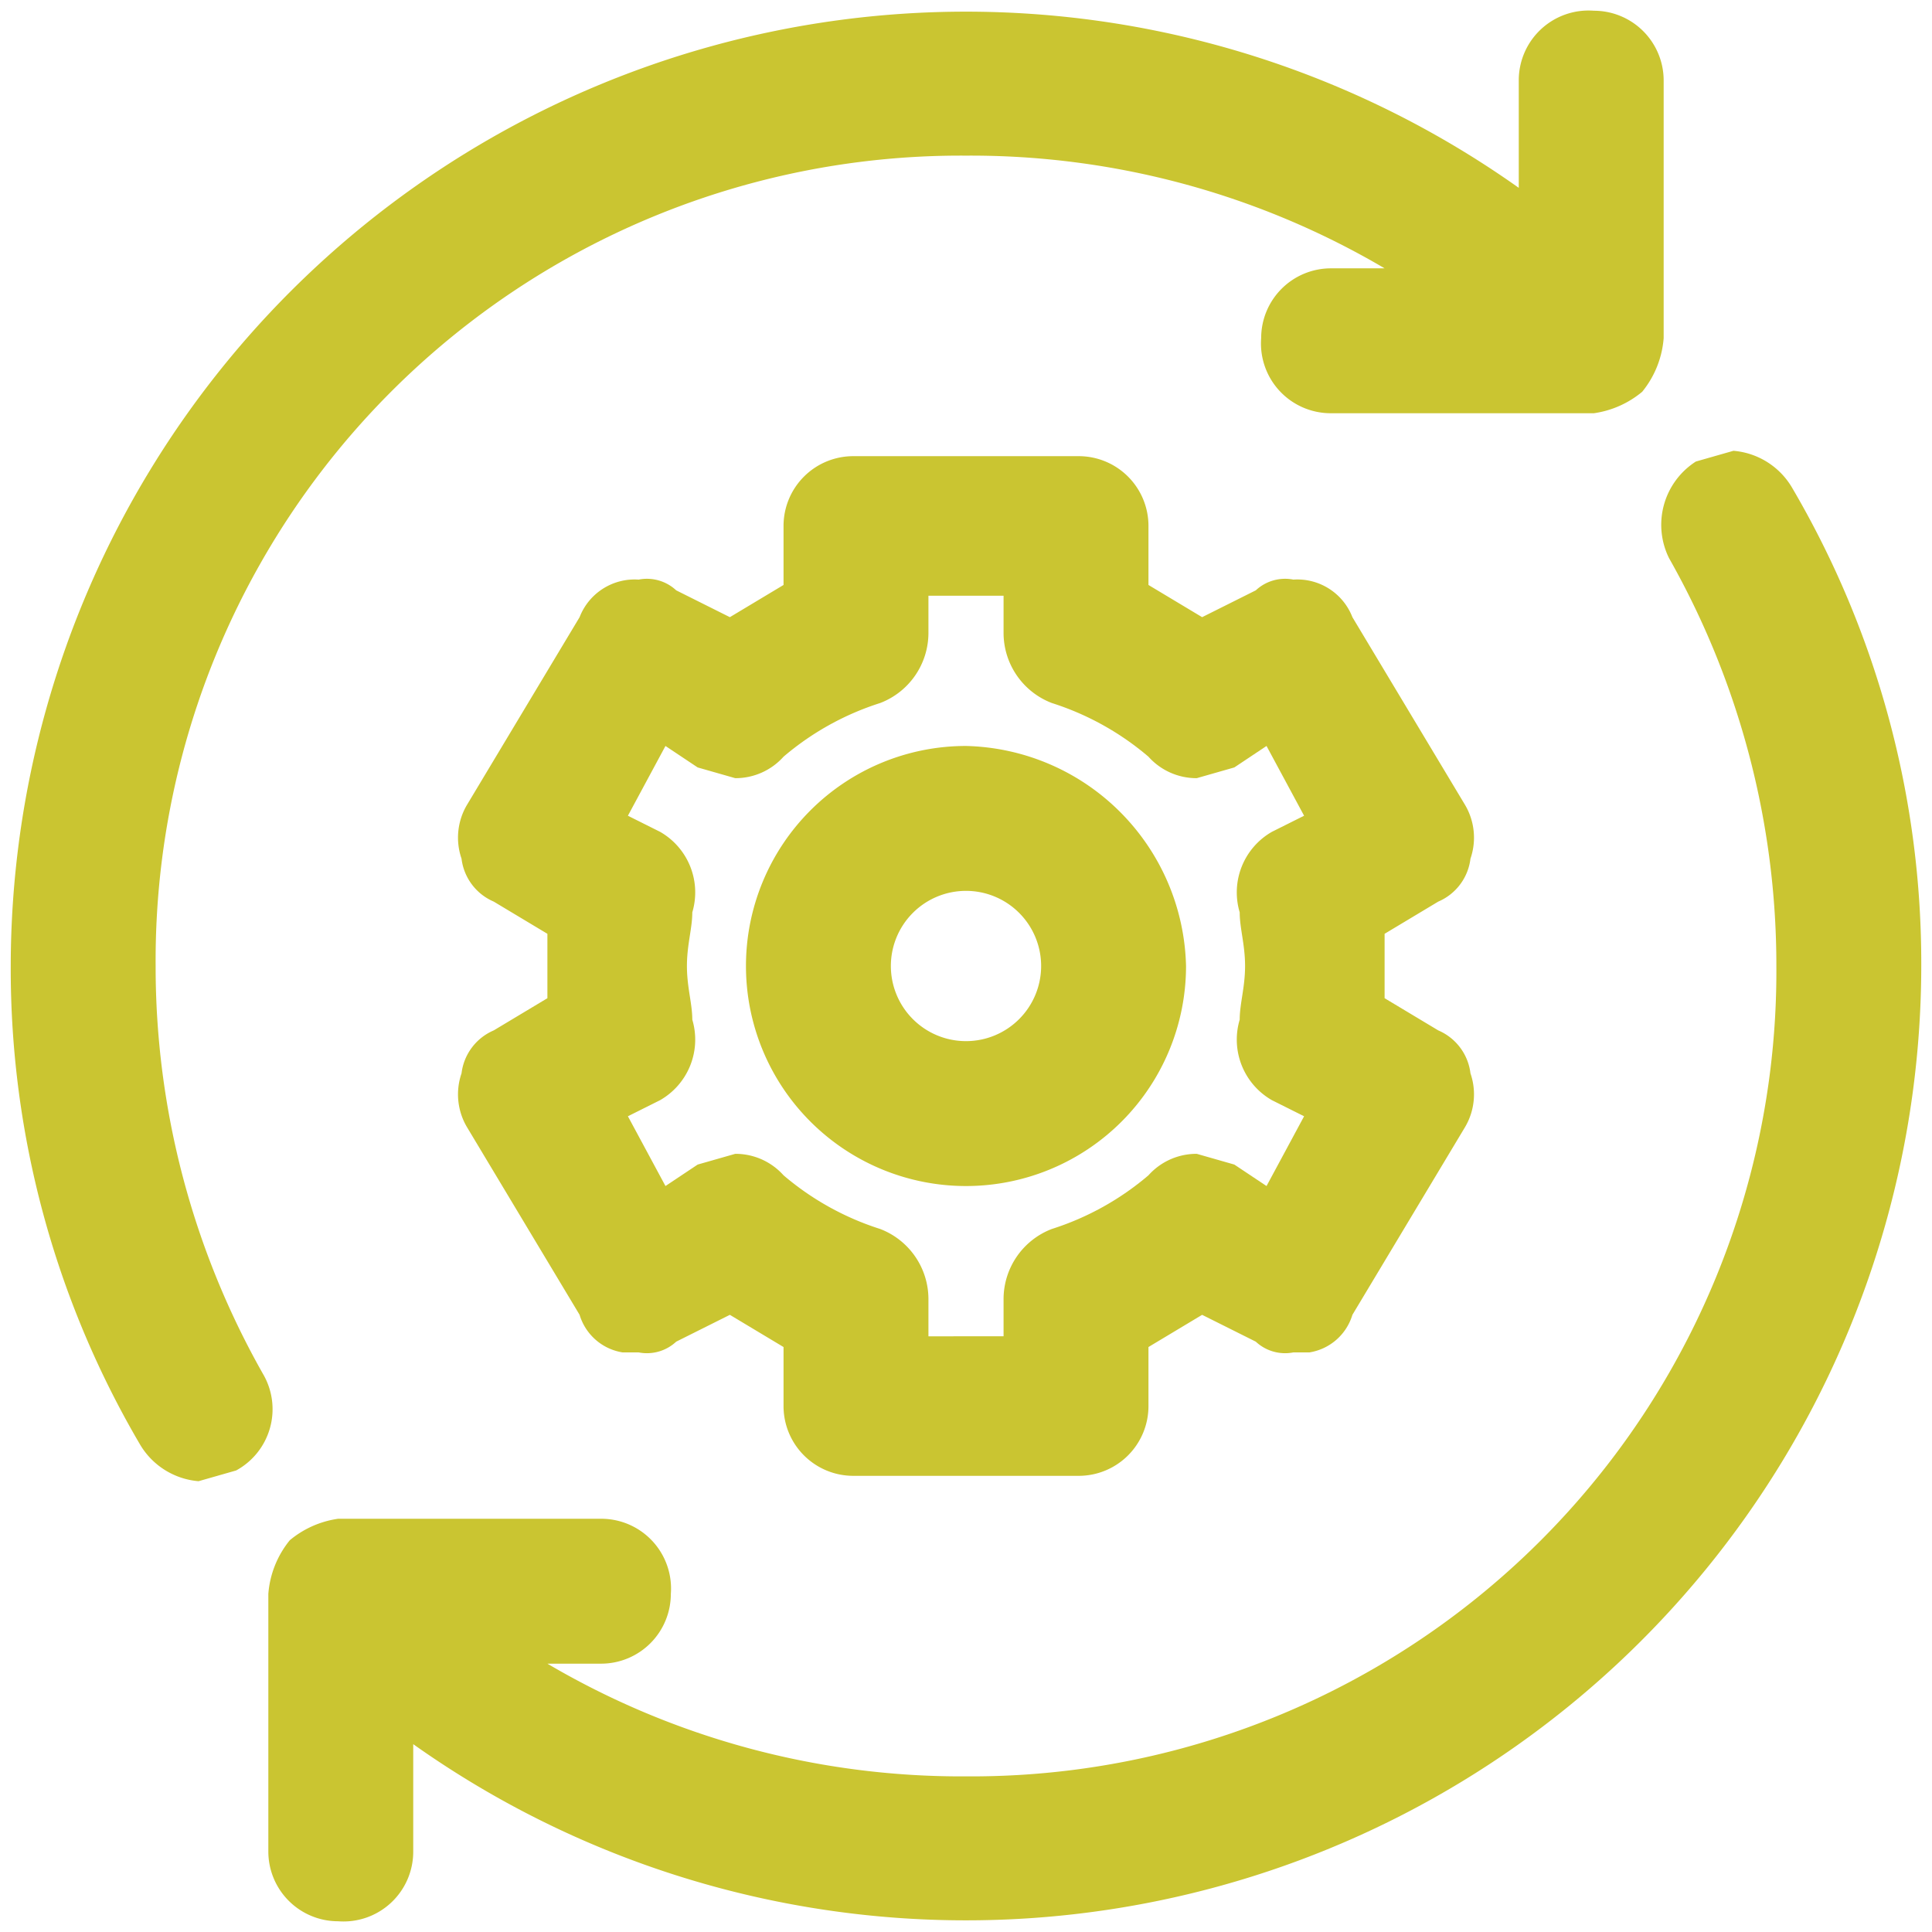 <svg xmlns="http://www.w3.org/2000/svg" viewBox="0 0 36 36"><path d="M4.9,25.6a15.4,15.4,0,0,1-2-7.6A15,15,0,0,1,18,2.9,15.2,15.2,0,0,1,25.8,5h-1a1.3,1.3,0,0,0-1.3,1.3,1.3,1.3,0,0,0,1.3,1.4h4.9a1.8,1.8,0,0,0,.9-.4h0a1.8,1.8,0,0,0,.4-1V1.5A1.3,1.3,0,0,0,29.7.2a1.3,1.3,0,0,0-1.4,1.3v2A17.8,17.8,0,0,0,.2,18a17.5,17.5,0,0,0,2.4,8.9,1.4,1.4,0,0,0,1.1.7l.7-.2A1.3,1.3,0,0,0,4.9,25.6Z" style="fill:#cac531"/><path d="M33.4,9.1a1.4,1.4,0,0,0-1.1-.7l-.7.2a1.4,1.4,0,0,0-.5,1.8,15.4,15.4,0,0,1,2,7.6A15,15,0,0,1,18,33.1,15.2,15.2,0,0,1,10.2,31h1a1.3,1.3,0,0,0,1.3-1.3,1.3,1.3,0,0,0-1.3-1.4H6.3a1.8,1.8,0,0,0-.9.4h0a1.8,1.8,0,0,0-.4,1v4.8a1.3,1.3,0,0,0,1.3,1.3,1.3,1.3,0,0,0,1.4-1.3v-2A17.8,17.8,0,0,0,35.8,18,17.5,17.5,0,0,0,33.4,9.1Z" style="fill:#cac531"/><path d="M27.4,16a1.2,1.2,0,0,0-.1-1l-2.1-3.5a1.1,1.1,0,0,0-1.1-.7.8.8,0,0,0-.7.2l-1,.5-1-.6V9.8a1.3,1.3,0,0,0-1.3-1.3H15.9a1.3,1.3,0,0,0-1.3,1.3v1.1l-1,.6-1-.5a.8.8,0,0,0-.7-.2,1.1,1.1,0,0,0-1.1.7L8.7,15a1.2,1.2,0,0,0-.1,1,1,1,0,0,0,.6.8l1,.6v1.2l-1,.6a1,1,0,0,0-.6.8,1.2,1.2,0,0,0,.1,1l2.1,3.5a1,1,0,0,0,.8.7h.3a.8.8,0,0,0,.7-.2l1-.5,1,.6v1.1a1.3,1.3,0,0,0,1.3,1.3h4.2a1.3,1.3,0,0,0,1.3-1.3V25.1l1-.6,1,.5a.8.8,0,0,0,.7.2h.3a1,1,0,0,0,.8-.7L27.3,21a1.2,1.2,0,0,0,.1-1,1,1,0,0,0-.6-.8l-1-.6V17.4l1-.6A1,1,0,0,0,27.4,16Zm-8.7,8.2v.7H17.3v-.7a1.4,1.4,0,0,0-.9-1.3,5.2,5.2,0,0,1-1.8-1,1.2,1.2,0,0,0-.9-.4l-.7.2-.6.4-.7-1.3.6-.3a1.3,1.3,0,0,0,.6-1.5c0-.3-.1-.6-.1-1s.1-.7.1-1a1.3,1.3,0,0,0-.6-1.5l-.6-.3.7-1.3.6.4.7.2a1.2,1.2,0,0,0,.9-.4,5.2,5.2,0,0,1,1.8-1,1.4,1.4,0,0,0,.9-1.3v-.7h1.4v.7a1.4,1.4,0,0,0,.9,1.3,5.2,5.2,0,0,1,1.8,1,1.2,1.2,0,0,0,.9.4l.7-.2.6-.4.7,1.3-.6.3a1.3,1.3,0,0,0-.6,1.5c0,.3.1.6.1,1s-.1.7-.1,1a1.3,1.3,0,0,0,.6,1.5l.6.3-.7,1.3-.6-.4-.7-.2a1.2,1.2,0,0,0-.9.4,5.2,5.2,0,0,1-1.8,1A1.4,1.4,0,0,0,18.7,24.2Z" style="fill:#cac531"/><path d="M18,13.9A4.1,4.1,0,1,0,22.1,18,4.2,4.2,0,0,0,18,13.9Zm0,5.5A1.4,1.4,0,1,1,19.4,18,1.4,1.4,0,0,1,18,19.4Z" style="fill:#cac531"/></svg>